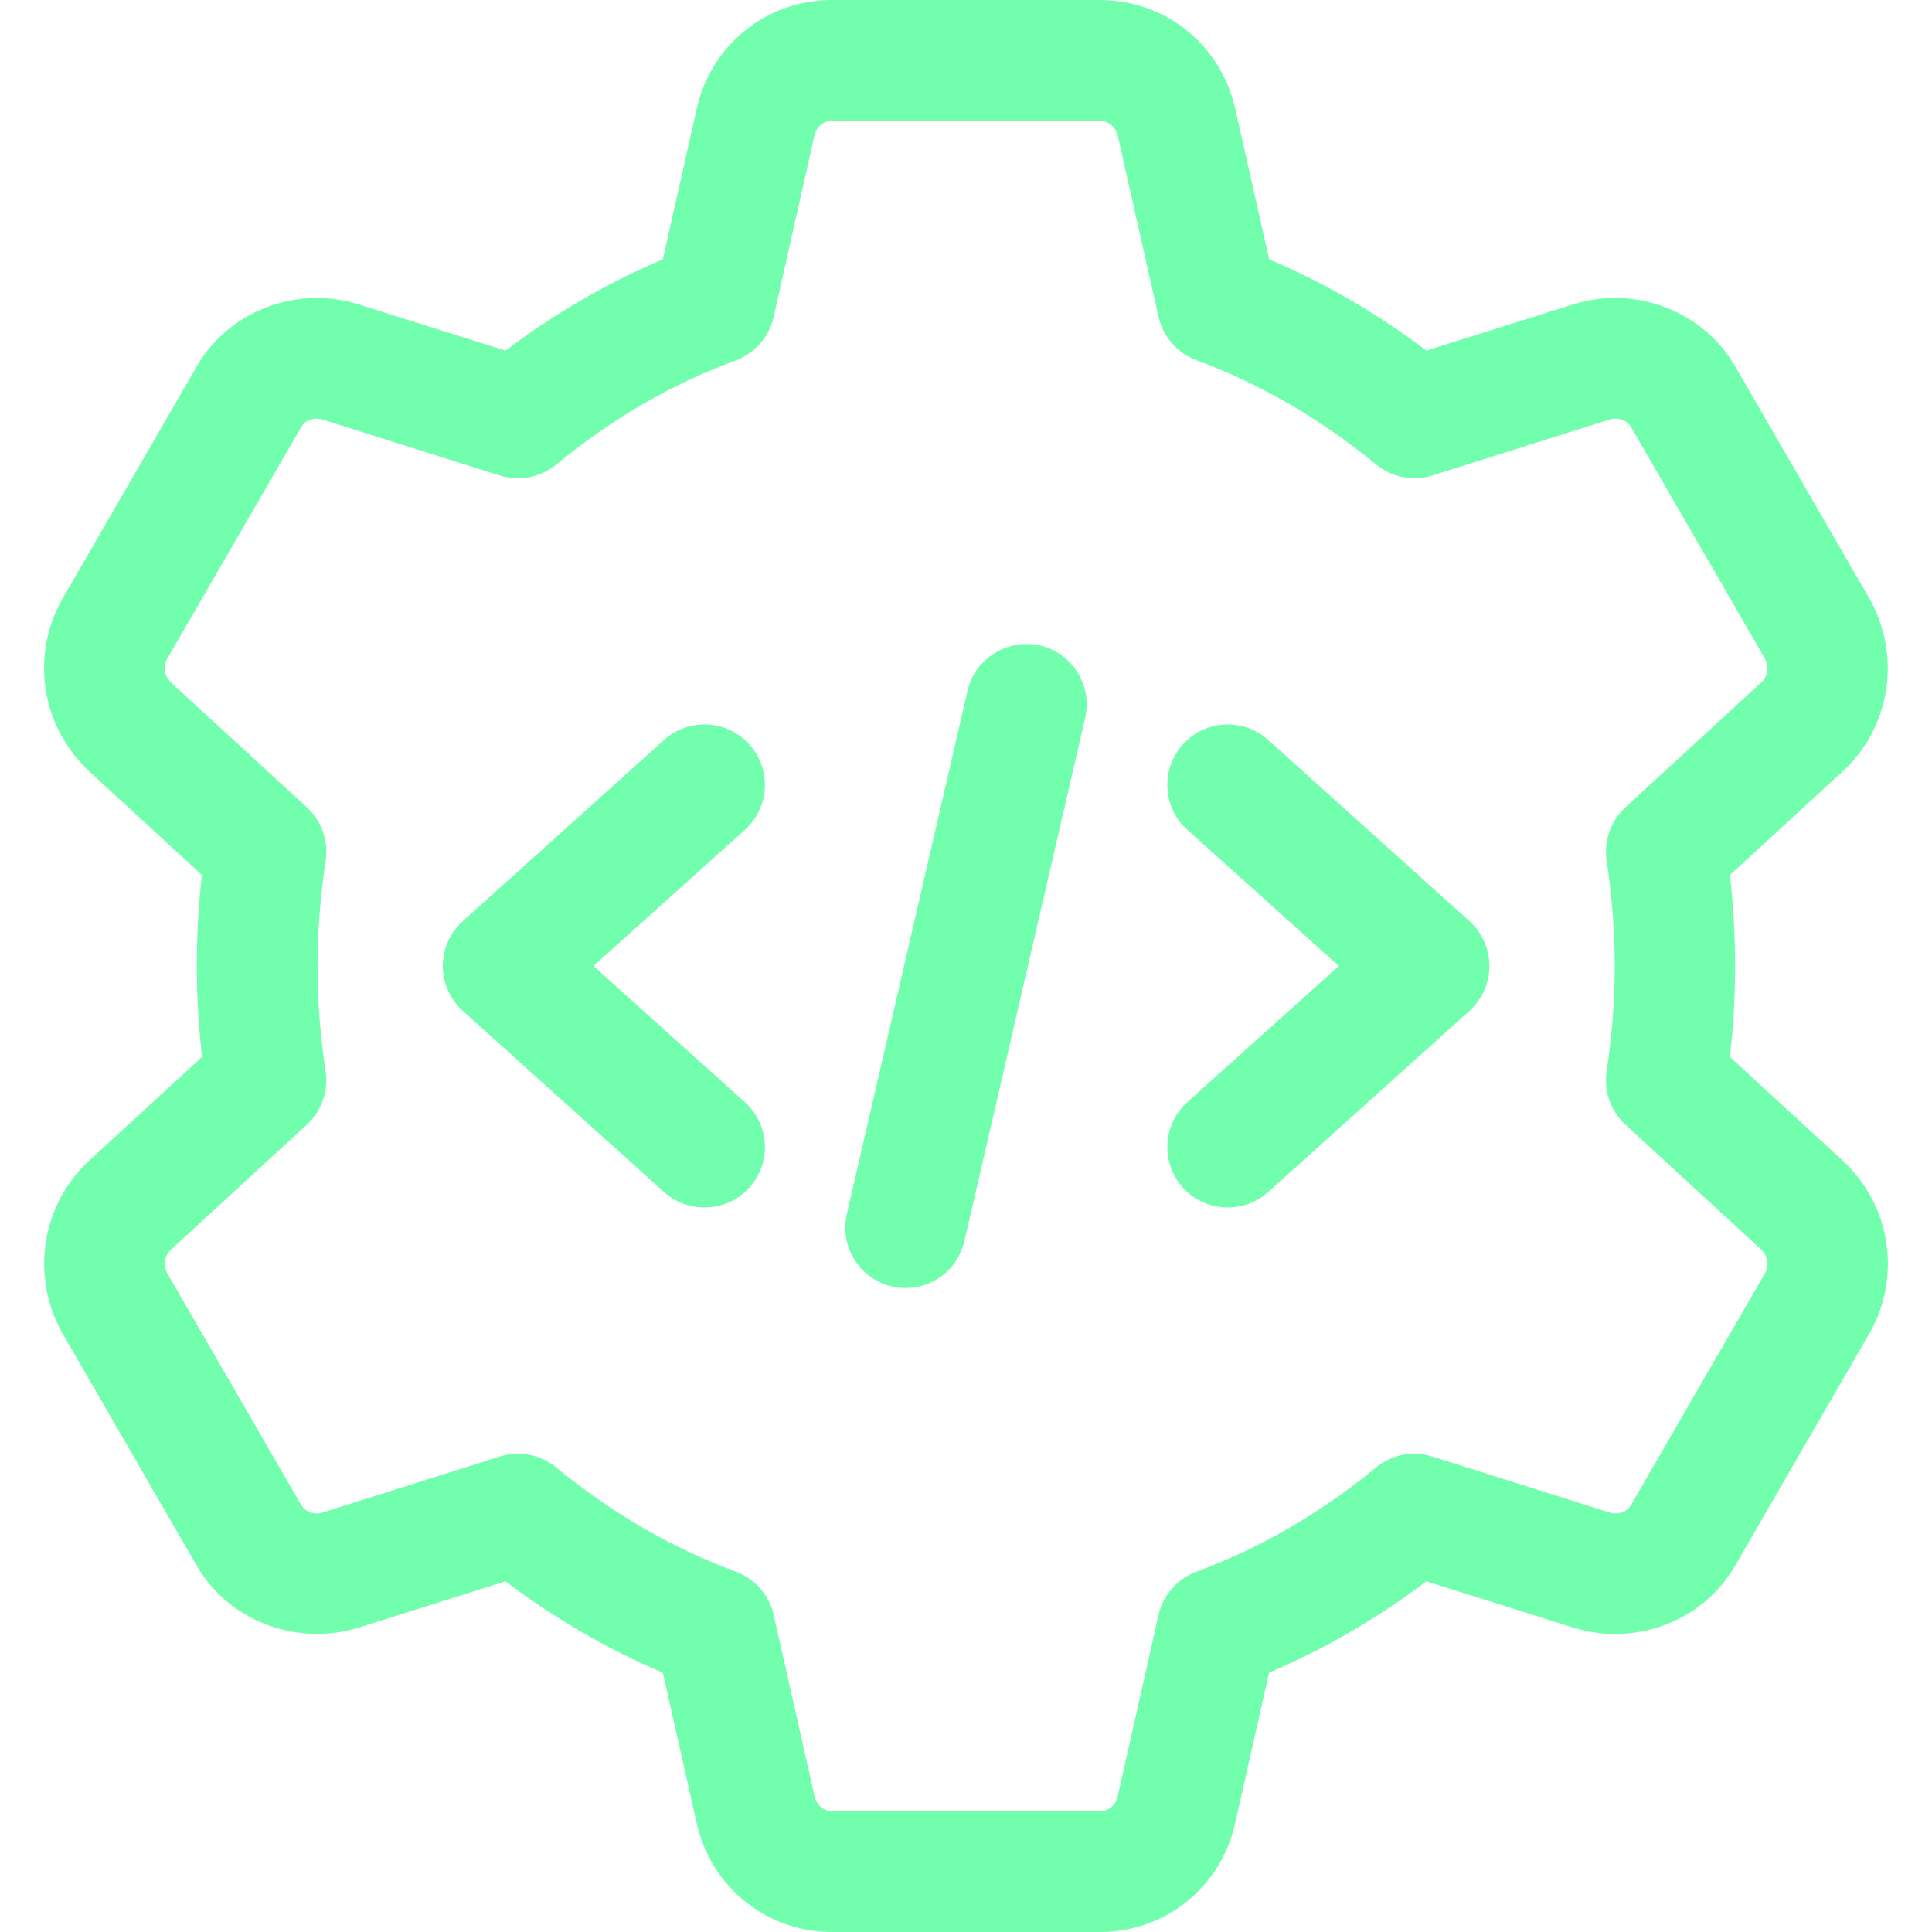 <svg width="25" height="25" viewBox="0 0 25 25" fill="none" xmlns="http://www.w3.org/2000/svg">
<g clip-path="url(#clip0_4700_2235)">
<path d="M14.232 25H10.767C9.922 25 9.202 24.422 9.016 23.595L8.577 21.644C7.861 21.341 7.18 20.945 6.541 20.462L4.643 21.061C3.829 21.312 2.943 20.968 2.535 20.241L0.808 17.253C0.395 16.514 0.534 15.602 1.143 15.029L2.614 13.677C2.57 13.281 2.547 12.886 2.547 12.5C2.547 12.114 2.568 11.719 2.613 11.323L1.15 9.977C0.534 9.398 0.393 8.488 0.803 7.757L2.54 4.752C2.945 4.033 3.829 3.685 4.641 3.939L6.541 4.537C7.18 4.055 7.862 3.659 8.577 3.356L9.016 1.404C9.202 0.578 9.922 0 10.767 0H14.232C15.078 0 15.798 0.578 15.983 1.405L16.423 3.356C17.138 3.659 17.82 4.055 18.458 4.537L20.356 3.939C21.169 3.684 22.055 4.032 22.464 4.759L24.191 7.747C24.605 8.486 24.465 9.398 23.856 9.971L22.385 11.323C22.43 11.719 22.452 12.114 22.452 12.5C22.452 12.886 22.43 13.281 22.385 13.677L23.85 15.023C23.852 15.025 23.854 15.027 23.856 15.029C24.465 15.602 24.606 16.512 24.197 17.243L22.459 20.248C22.054 20.967 21.169 21.315 20.358 21.061L18.457 20.462C17.819 20.944 17.136 21.34 16.422 21.643L15.982 23.595C15.798 24.422 15.078 25 14.232 25ZM6.702 18.811C6.881 18.811 7.057 18.873 7.2 18.99C7.913 19.578 8.695 20.031 9.521 20.337C9.768 20.428 9.954 20.64 10.012 20.898L10.542 23.252C10.566 23.359 10.662 23.438 10.77 23.438H14.234C14.341 23.438 14.436 23.359 14.461 23.253L14.991 20.899C15.05 20.641 15.234 20.429 15.483 20.337C16.309 20.032 17.09 19.578 17.804 18.991C18.008 18.822 18.282 18.768 18.536 18.848L20.829 19.572C20.937 19.605 21.054 19.568 21.105 19.475L22.842 16.471C22.895 16.378 22.876 16.251 22.791 16.17L21.033 14.553C20.841 14.377 20.751 14.119 20.79 13.861C20.859 13.403 20.895 12.945 20.895 12.5C20.895 12.055 20.86 11.598 20.79 11.139C20.752 10.881 20.842 10.623 21.033 10.447L22.796 8.826C22.875 8.751 22.896 8.623 22.837 8.52L21.11 5.533C21.054 5.434 20.941 5.396 20.827 5.429L18.537 6.152C18.283 6.232 18.009 6.178 17.805 6.009C17.091 5.421 16.31 4.968 15.484 4.662C15.236 4.571 15.051 4.359 14.992 4.101L14.462 1.747C14.434 1.641 14.339 1.562 14.232 1.562H10.767C10.66 1.562 10.565 1.641 10.54 1.747L10.01 4.102C9.953 4.36 9.767 4.571 9.52 4.664C8.693 4.969 7.912 5.422 7.199 6.01C6.995 6.179 6.721 6.232 6.466 6.153L4.174 5.429C4.065 5.396 3.949 5.434 3.898 5.526L2.16 8.529C2.107 8.623 2.128 8.751 2.213 8.832L3.971 10.447C4.162 10.623 4.253 10.881 4.213 11.139C4.145 11.597 4.109 12.055 4.109 12.5C4.109 12.945 4.143 13.402 4.213 13.861C4.252 14.119 4.161 14.377 3.971 14.553L2.208 16.174C2.129 16.249 2.108 16.377 2.166 16.48L3.893 19.467C3.951 19.567 4.064 19.607 4.177 19.571L6.466 18.848C6.543 18.823 6.623 18.811 6.702 18.811Z" fill="#71FEAD"/>
<path d="M11.72 16.667C11.661 16.667 11.602 16.66 11.543 16.647C11.123 16.55 10.861 16.13 10.958 15.71L12.52 8.939C12.617 8.518 13.042 8.258 13.457 8.353C13.876 8.45 14.139 8.87 14.042 9.289L12.479 16.06C12.396 16.423 12.075 16.667 11.72 16.667Z" fill="#71FEAD"/>
<path d="M15.887 15.625C15.674 15.625 15.461 15.539 15.306 15.367C15.017 15.046 15.043 14.552 15.364 14.262L17.324 12.5L15.364 10.737C15.043 10.449 15.017 9.955 15.306 9.633C15.595 9.313 16.089 9.287 16.41 9.575L19.014 11.919C19.179 12.068 19.273 12.279 19.273 12.5C19.273 12.721 19.179 12.932 19.014 13.081L16.41 15.425C16.26 15.559 16.074 15.625 15.887 15.625Z" fill="#71FEAD"/>
<path d="M9.116 15.625C8.929 15.625 8.743 15.559 8.593 15.425L5.989 13.081C5.824 12.932 5.73 12.721 5.73 12.5C5.73 12.279 5.824 12.068 5.989 11.919L8.593 9.575C8.914 9.286 9.407 9.312 9.697 9.633C9.986 9.954 9.96 10.448 9.639 10.738L7.679 12.5L9.639 14.262C9.96 14.551 9.986 15.045 9.697 15.367C9.542 15.539 9.329 15.625 9.116 15.625Z" fill="#71FEAD"/>
</g>
<defs>
<clipPath id="clip0_4700_2235">
<rect width="25" height="25" fill="white"/>
</clipPath>
</defs>
</svg>
